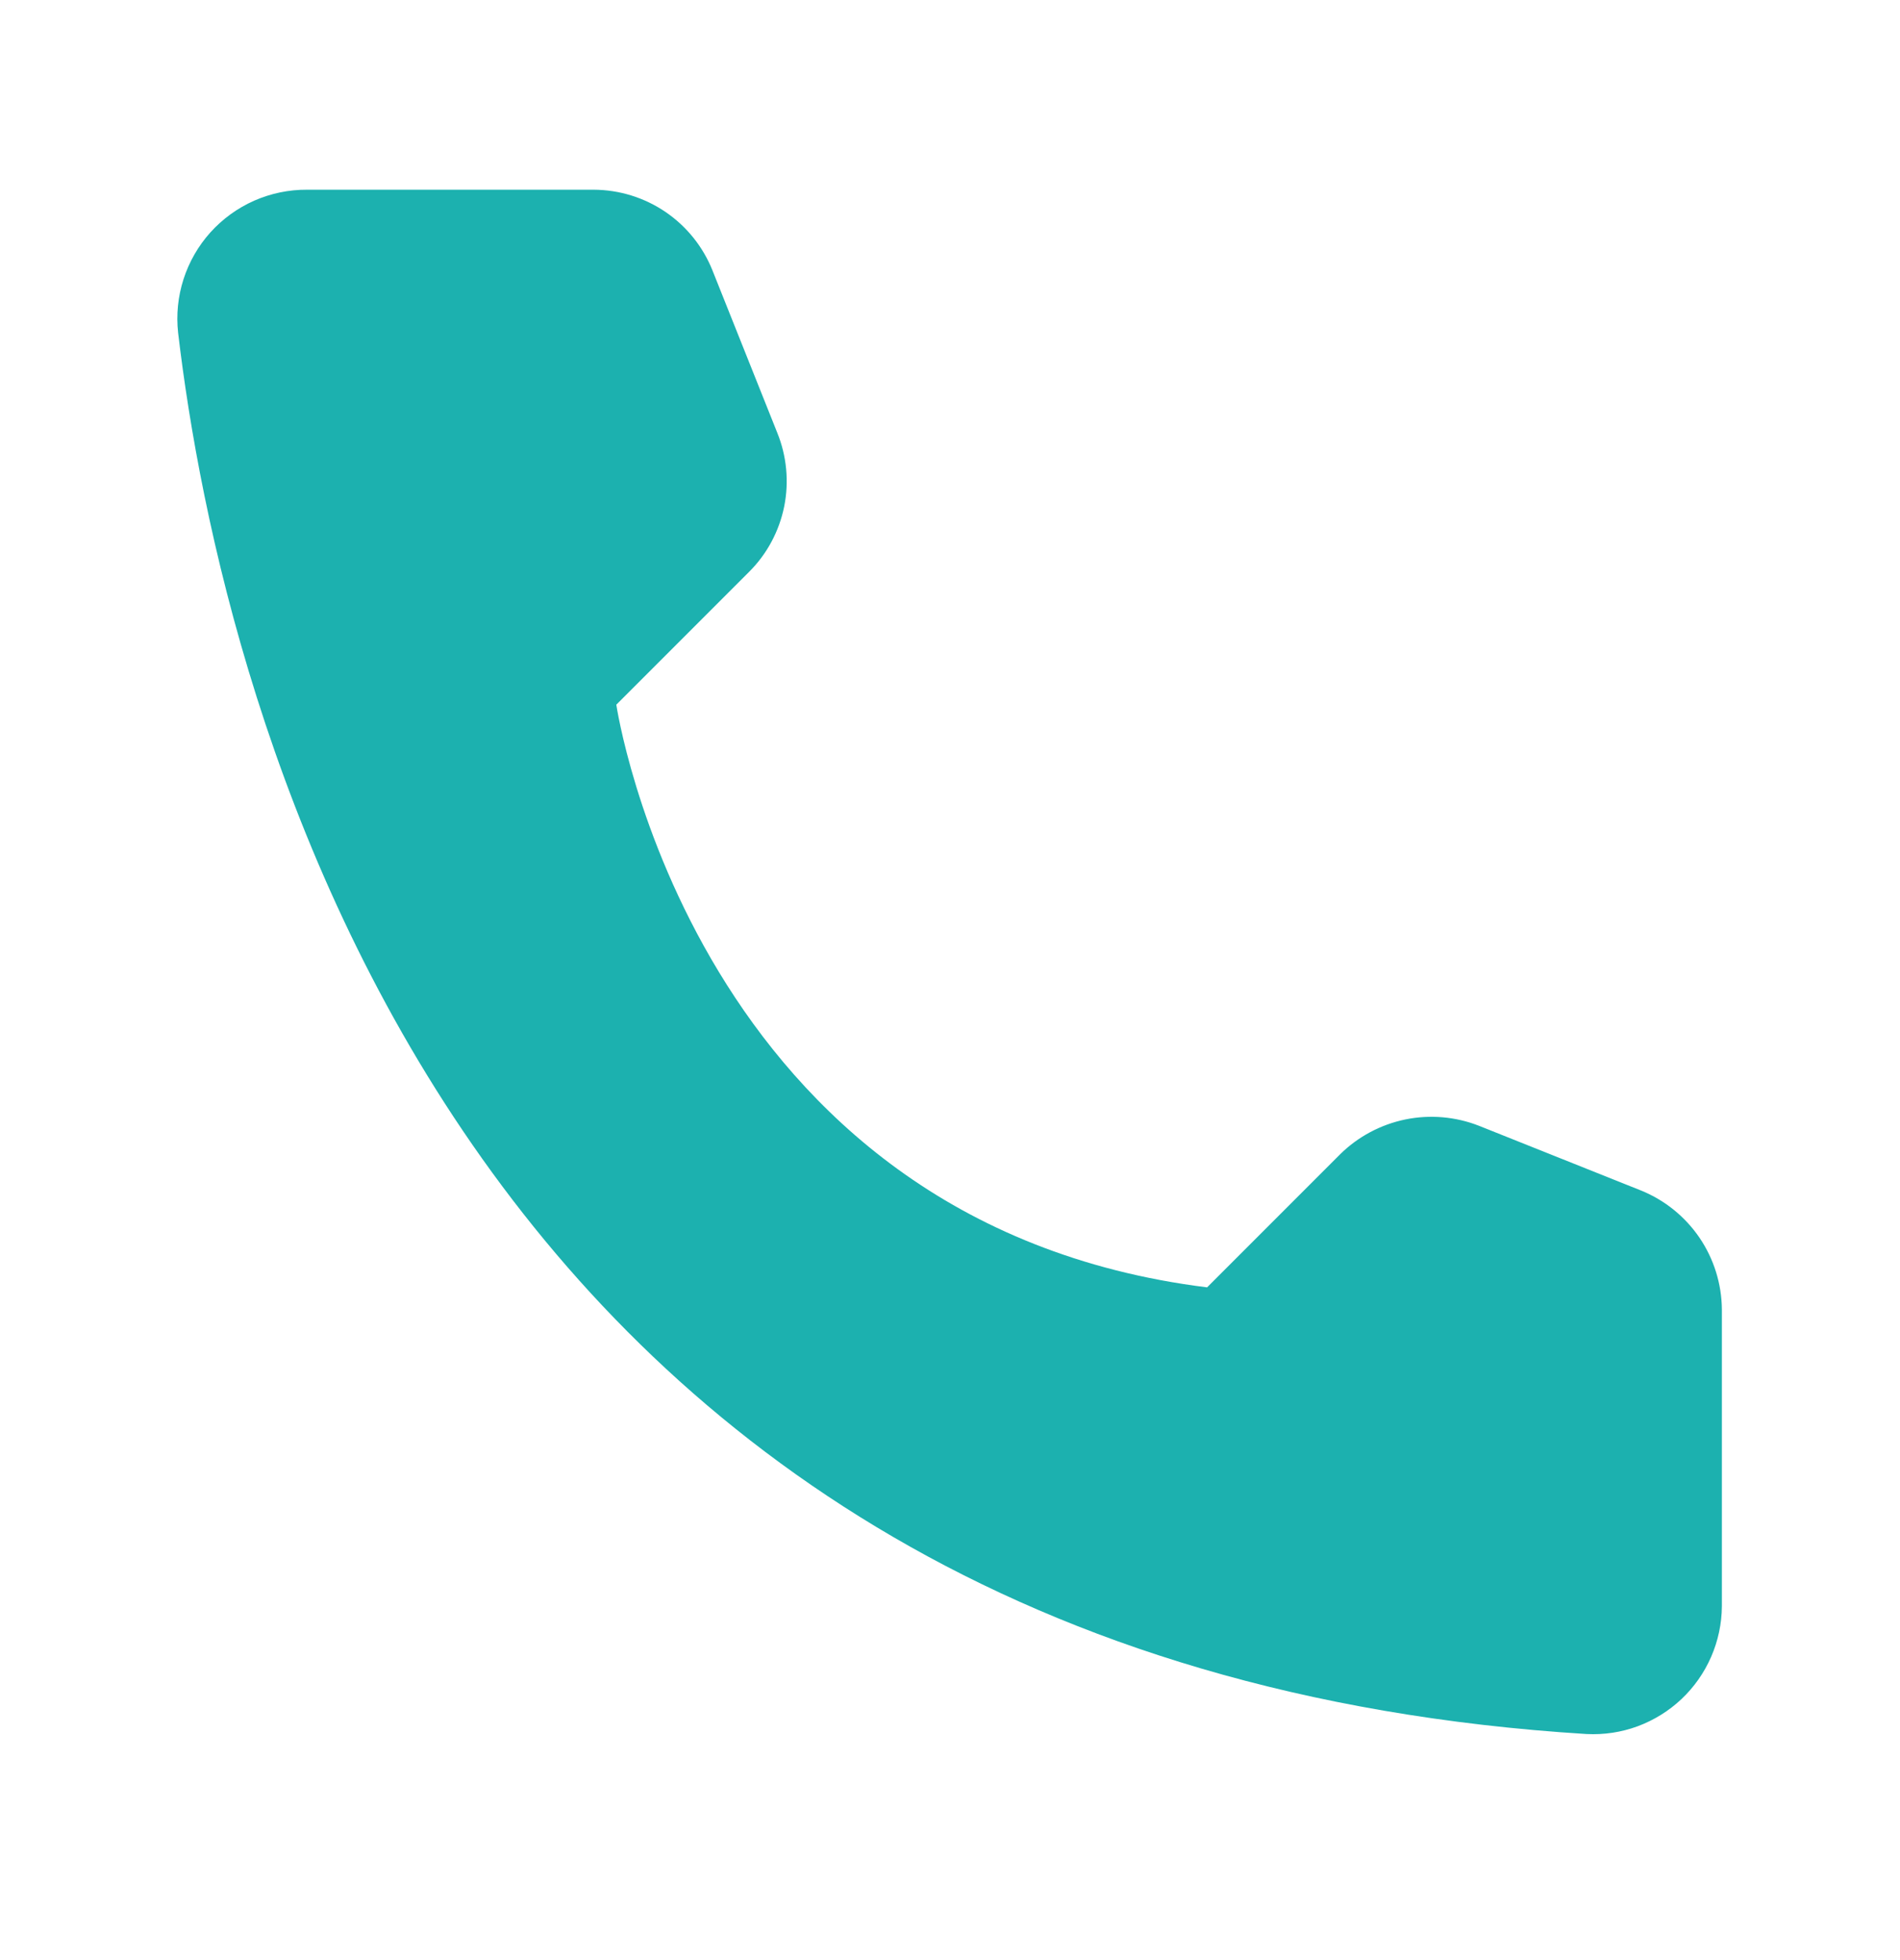 <?xml version="1.0" encoding="UTF-8"?> <svg xmlns="http://www.w3.org/2000/svg" width="32" height="33" viewBox="0 0 32 33" fill="none"> <path d="M20.33 21.674L22.57 19.434C22.872 19.136 23.253 18.933 23.669 18.847C24.084 18.762 24.515 18.799 24.91 18.954L27.64 20.044C28.039 20.206 28.381 20.483 28.623 20.838C28.865 21.194 28.996 21.614 29 22.044V27.044C28.998 27.337 28.936 27.626 28.819 27.895C28.702 28.163 28.532 28.405 28.319 28.606C28.106 28.807 27.854 28.962 27.58 29.064C27.305 29.165 27.012 29.209 26.72 29.194C7.59 28.004 3.73 11.804 3 5.604C2.966 5.3 2.997 4.992 3.091 4.7C3.185 4.408 3.339 4.14 3.544 3.912C3.749 3.685 4 3.503 4.28 3.379C4.56 3.256 4.864 3.192 5.17 3.194H10C10.431 3.196 10.852 3.326 11.208 3.568C11.565 3.811 11.84 4.154 12 4.554L13.09 7.284C13.25 7.677 13.291 8.109 13.208 8.525C13.124 8.941 12.92 9.324 12.62 9.624L10.38 11.864C10.38 11.864 11.67 20.594 20.33 21.674Z" fill="#1CB1AF"></path> </svg> 